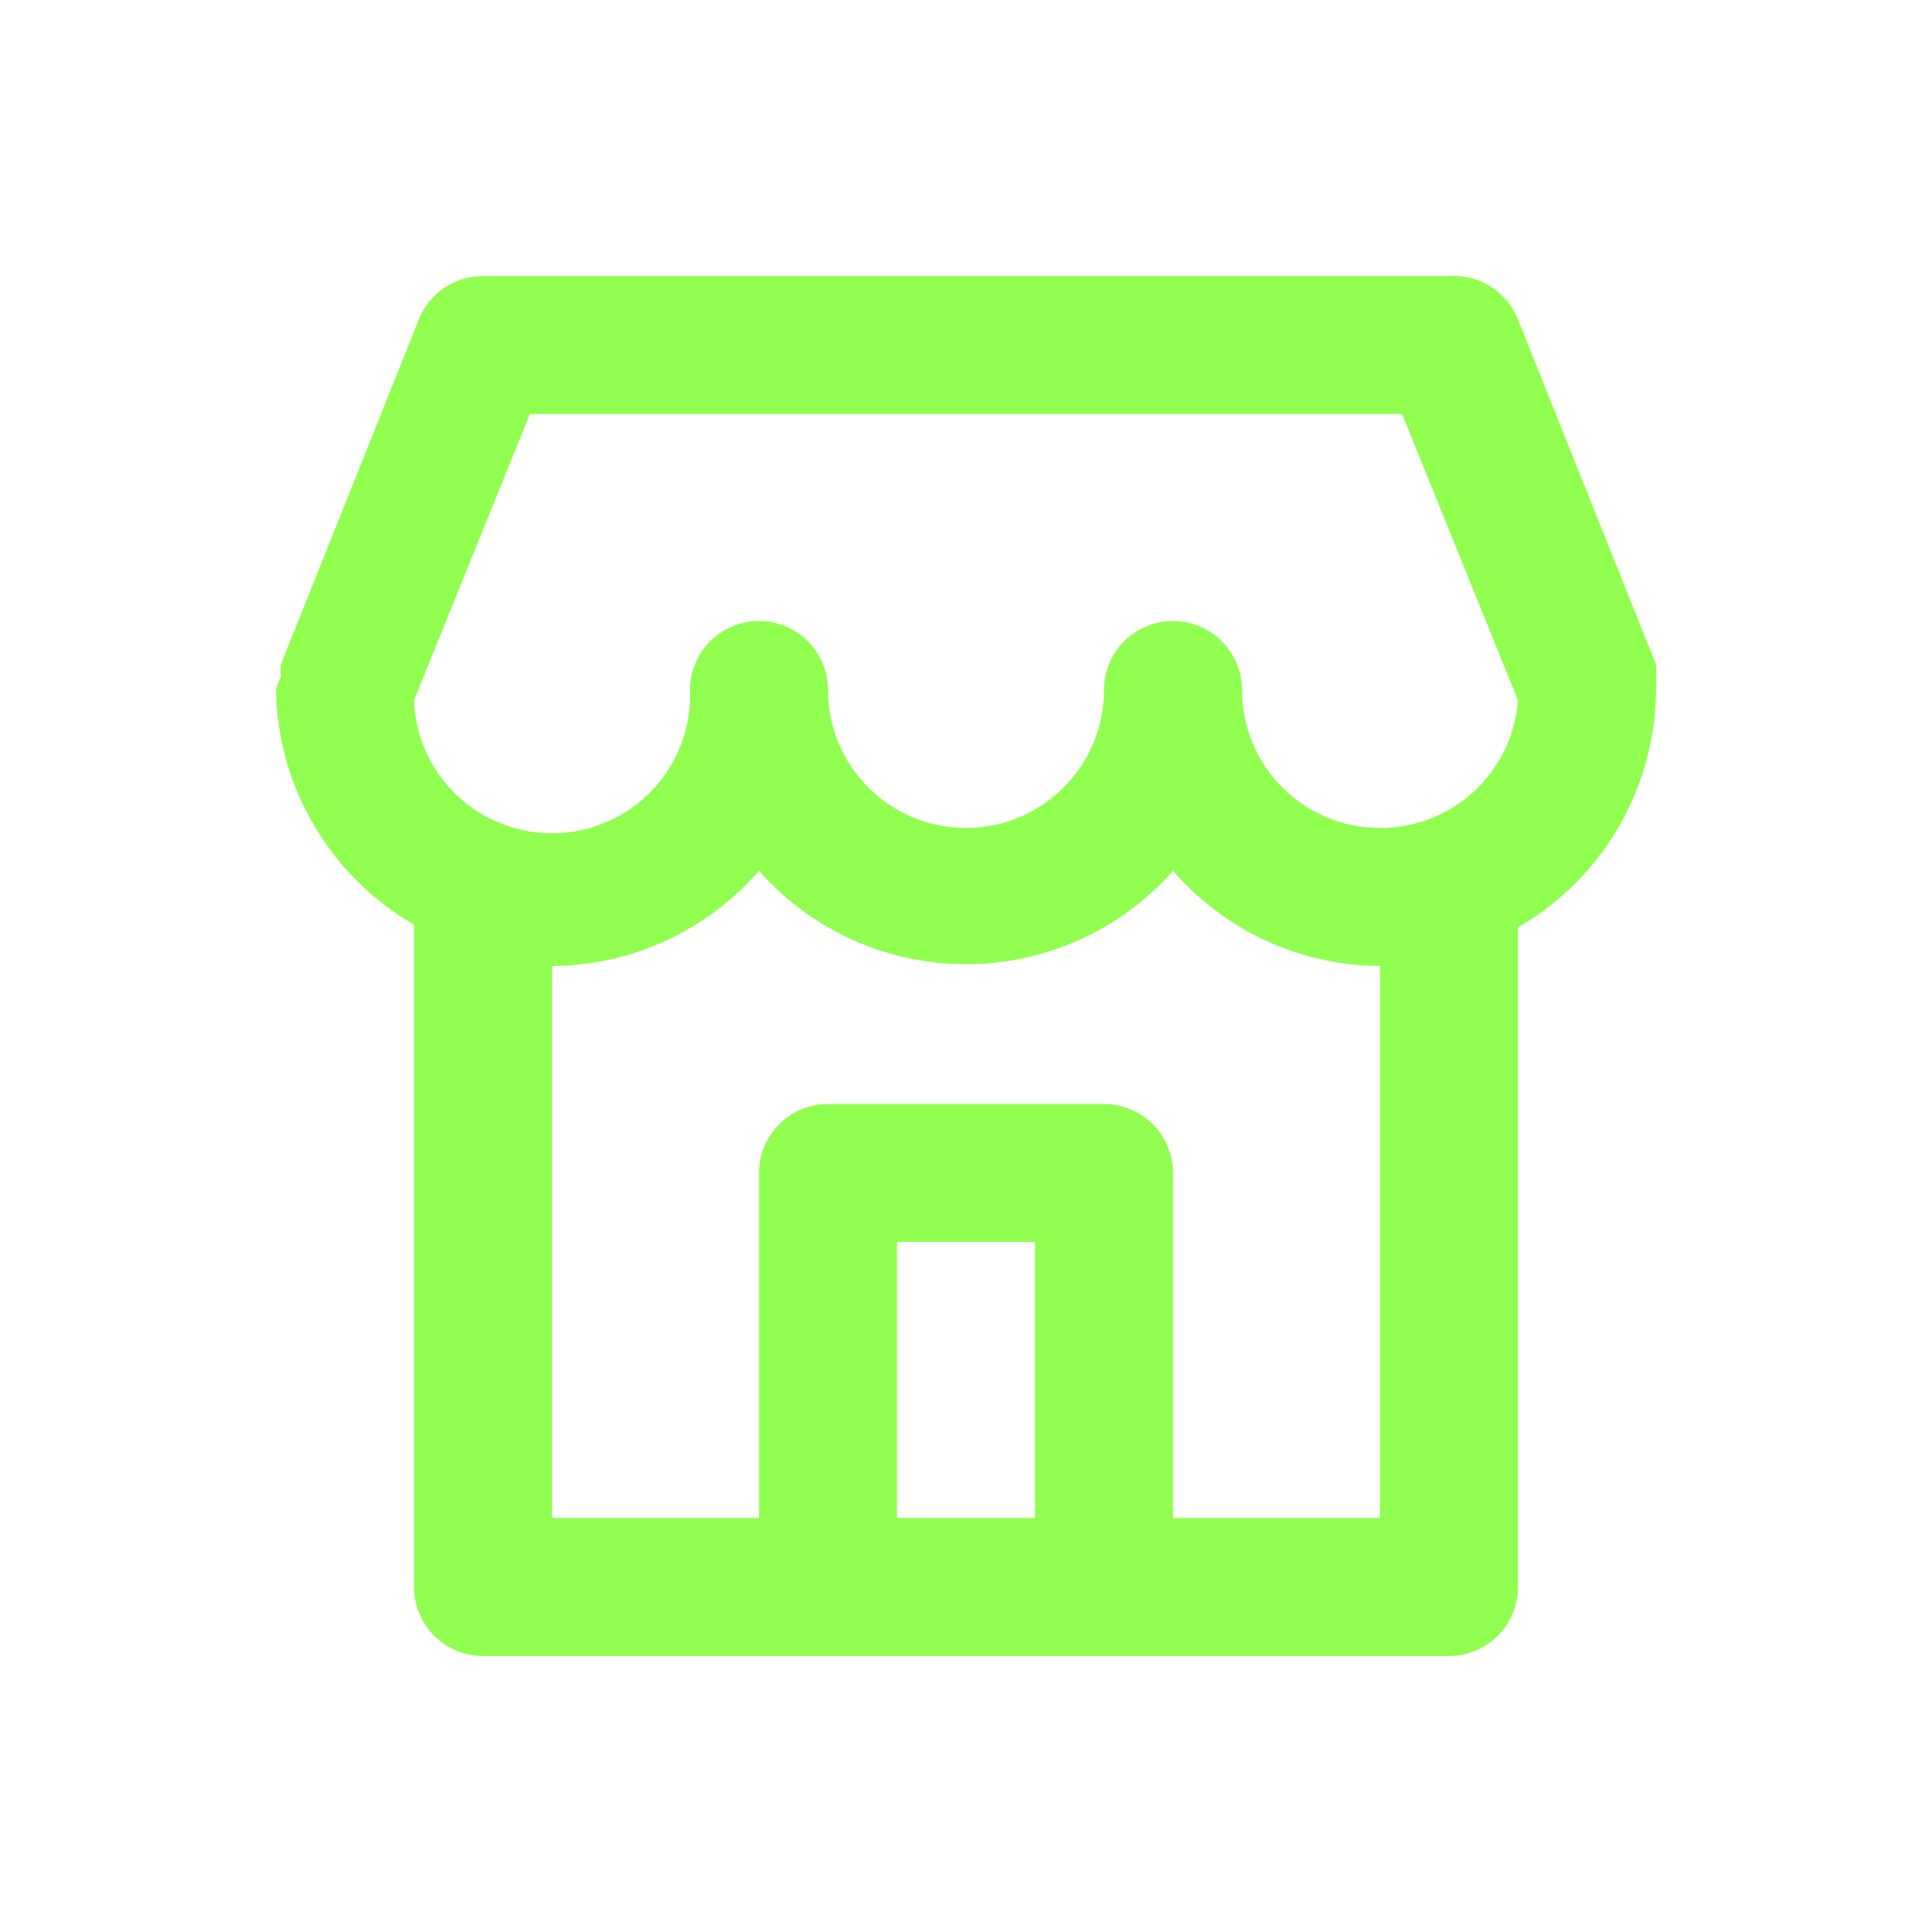 <svg width="42" height="42" viewBox="0 0 42 42" fill="none" xmlns="http://www.w3.org/2000/svg">
<path d="M36 14.73C36.007 14.635 36.007 14.54 36 14.445L33 6.945C32.883 6.649 32.674 6.397 32.404 6.227C32.135 6.057 31.818 5.978 31.5 6H10.5C10.2 6 9.906 6.09 9.657 6.258C9.409 6.427 9.216 6.666 9.105 6.945L6.105 14.445C6.098 14.54 6.098 14.635 6.105 14.73C6.055 14.813 6.02 14.905 6 15C6.017 16.037 6.302 17.052 6.828 17.945C7.353 18.839 8.102 19.582 9 20.1V34.5C9 34.898 9.158 35.279 9.439 35.561C9.721 35.842 10.102 36 10.5 36H31.5C31.898 36 32.279 35.842 32.561 35.561C32.842 35.279 33 34.898 33 34.5V20.16C33.907 19.637 34.661 18.885 35.187 17.98C35.713 17.074 35.994 16.047 36 15C36.014 14.911 36.014 14.819 36 14.73ZM30 33C20 33 22 33 12 33V21C12.854 20.995 13.697 20.808 14.474 20.451C15.25 20.094 15.941 19.576 16.5 18.93C17.063 19.569 17.756 20.08 18.531 20.43C19.307 20.78 20.149 20.961 21 20.961C21.851 20.961 22.693 20.78 23.469 20.43C24.244 20.08 24.937 19.569 25.5 18.93C26.059 19.576 26.75 20.094 27.526 20.451C28.302 20.808 29.146 20.995 30 21V33ZM30 18C29.204 18 28.441 17.684 27.879 17.121C27.316 16.559 27 15.796 27 15C27 14.602 26.842 14.221 26.561 13.939C26.279 13.658 25.898 13.5 25.5 13.5C25.102 13.5 24.721 13.658 24.439 13.939C24.158 14.221 24 14.602 24 15C24 15.796 23.684 16.559 23.121 17.121C22.559 17.684 21.796 18 21 18C20.204 18 19.441 17.684 18.879 17.121C18.316 16.559 18 15.796 18 15C18 14.602 17.842 14.221 17.561 13.939C17.279 13.658 16.898 13.5 16.5 13.5C16.102 13.5 15.721 13.658 15.439 13.939C15.158 14.221 15 14.602 15 15C15.015 15.394 14.952 15.787 14.815 16.157C14.678 16.526 14.469 16.865 14.201 17.154C13.933 17.443 13.61 17.677 13.252 17.841C12.894 18.006 12.507 18.098 12.113 18.113C11.317 18.142 10.542 17.855 9.958 17.313C9.669 17.045 9.436 16.723 9.271 16.364C9.107 16.006 9.015 15.619 9 15.225L11.52 9H30.48L33 15.225C32.943 15.981 32.602 16.688 32.046 17.202C31.489 17.717 30.758 18.002 30 18Z" fill="#91FF50"/>
<path fill-rule="evenodd" clip-rule="evenodd" d="M16.5 25.5C16.5 24.672 17.172 24 18 24H24C24.828 24 25.5 24.672 25.5 25.5V33H22.5V27H19.5V33H16.5V25.5Z" fill="#91FF50"/>
</svg>
